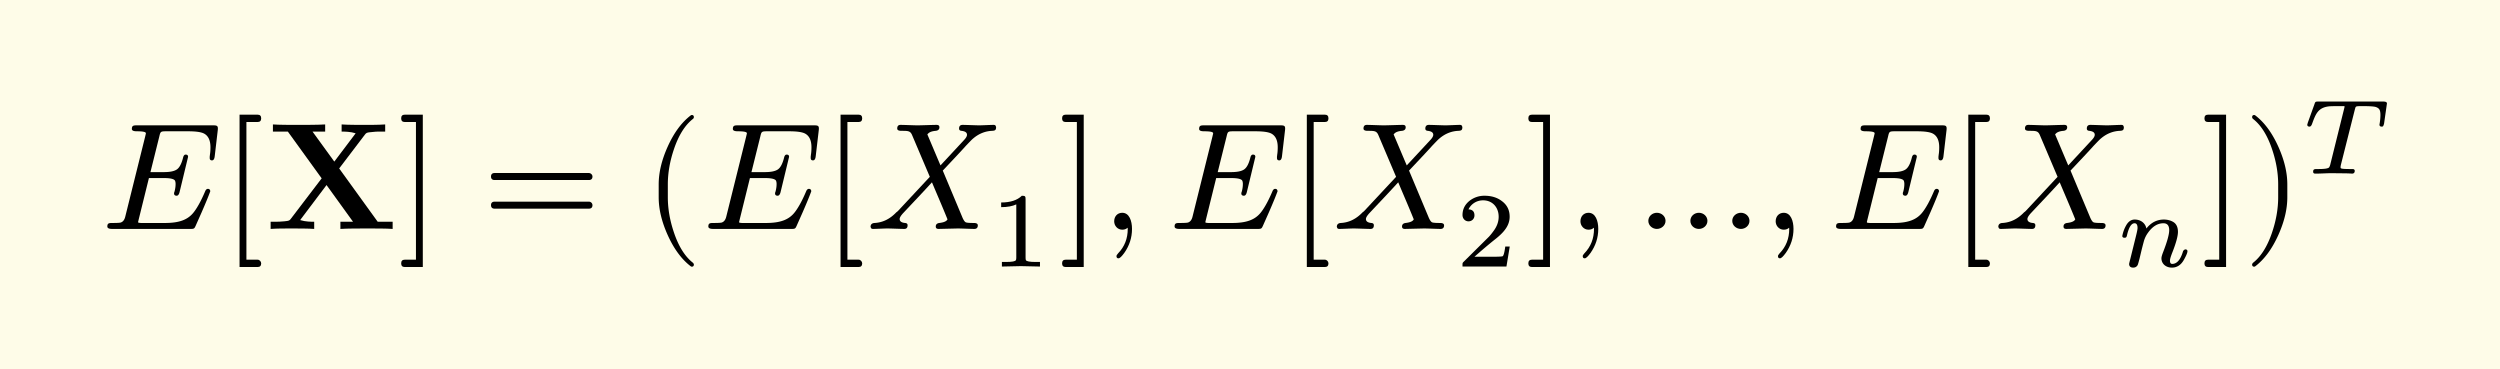 <svg xmlns="http://www.w3.org/2000/svg" xmlns:xlink="http://www.w3.org/1999/xlink" width="328.246" height="48.471" class="typst-doc" viewBox="0 0 246.184 36.353"><path fill="#fefce8" d="M0 0v36.353h246.184V0Z" class="typst-shape"/><g class="typst-group"><g class="typst-group"><use xlink:href="#a" class="typst-text" transform="matrix(1 0 0 -1 10 22.543)"/><use xlink:href="#b" class="typst-text" transform="matrix(1 0 0 -1 21.88 22.543)"/><use xlink:href="#c" class="typst-text" transform="matrix(1 0 0 -1 26.14 22.543)"/><use xlink:href="#d" class="typst-text" transform="matrix(1 0 0 -1 39.175 22.543)"/><use xlink:href="#e" class="typst-text" transform="matrix(1 0 0 -1 47.512 22.543)"/><use xlink:href="#f" class="typst-text" transform="matrix(1 0 0 -1 63.348 22.543)"/><use xlink:href="#a" class="typst-text" transform="matrix(1 0 0 -1 69.183 22.543)"/><use xlink:href="#b" class="typst-text" transform="matrix(1 0 0 -1 81.063 22.543)"/><use xlink:href="#g" class="typst-text" transform="matrix(1 0 0 -1 85.323 22.543)"/><use xlink:href="#h" class="typst-text" transform="matrix(1 0 0 -1 97.443 26.248)"/><use xlink:href="#d" class="typst-text" transform="matrix(1 0 0 -1 104.258 22.543)"/><use xlink:href="#i" class="typst-text" transform="matrix(1 0 0 -1 108.428 22.543)"/><use xlink:href="#a" class="typst-text" transform="matrix(1 0 0 -1 115.098 22.543)"/><use xlink:href="#b" class="typst-text" transform="matrix(1 0 0 -1 126.978 22.543)"/><use xlink:href="#g" class="typst-text" transform="matrix(1 0 0 -1 131.238 22.543)"/><use xlink:href="#j" class="typst-text" transform="matrix(1 0 0 -1 143.358 26.248)"/><use xlink:href="#d" class="typst-text" transform="matrix(1 0 0 -1 150.172 22.543)"/><use xlink:href="#i" class="typst-text" transform="matrix(1 0 0 -1 154.342 22.543)"/><use xlink:href="#k" class="typst-text" transform="matrix(1 0 0 -1 161.012 22.543)"/><use xlink:href="#i" class="typst-text" transform="matrix(1 0 0 -1 173.567 22.543)"/><use xlink:href="#a" class="typst-text" transform="matrix(1 0 0 -1 180.237 22.543)"/><use xlink:href="#b" class="typst-text" transform="matrix(1 0 0 -1 192.117 22.543)"/><use xlink:href="#g" class="typst-text" transform="matrix(1 0 0 -1 196.377 22.543)"/><use xlink:href="#l" class="typst-text" transform="matrix(1 0 0 -1 208.497 26.248)"/><use xlink:href="#d" class="typst-text" transform="matrix(1 0 0 -1 216.75 22.543)"/><use xlink:href="#m" class="typst-text" transform="matrix(1 0 0 -1 220.92 22.543)"/><use xlink:href="#n" class="typst-text" transform="matrix(1 0 0 -1 226.755 17.098)"/></g></g><defs><symbol id="a" overflow="visible"><path d="M2.985 9.84c0-.15.165-.225.48-.225.6 0 .9-.06.9-.195 0-.045-.03-.15-.075-.345L2.34 1.23C2.265.9 2.115.705 1.89.63 1.785.6 1.515.585 1.05.585.72.585.57.555.57.24.57.075.735 0 1.05 0h7.695c.36 0 .39.03.51.285l.6 1.35c.405.93.69 1.62.855 2.085-.03.135-.075.225-.24.225-.105 0-.195-.075-.255-.21-.375-.885-.735-1.56-1.095-2.04-.6-.81-1.485-1.11-2.895-1.11H4.05c-.15 0-.255 0-.315.015-.09 0-.135.03-.135.075 0 .03.03.135.075.33l.99 4.005H6.09c.705 0 1.08-.09 1.155-.285a.9.9 0 0 0 .045-.33c0-.195-.03-.435-.105-.72a.5.5 0 0 1-.045-.18c0-.15.09-.225.255-.225.135 0 .225.12.285.345l.84 3.48c0 .15-.075.225-.24.225-.12 0-.21-.105-.255-.315-.15-.585-.345-.96-.6-1.14s-.675-.27-1.29-.27h-1.32l.87 3.495c.12.51.12.525.75.525H8.52q1.148 0 1.575-.225.63-.338.63-1.35c0-.255-.015-.525-.06-.78 0-.03 0-.075-.015-.135V6.99c0-.165.075-.24.225-.24s.24.135.27.42l.3 2.565c.045.42-.06.465-.465.465H3.495c-.345 0-.51-.015-.51-.36"/></symbol><symbol id="b" overflow="visible"><path d="M3.495-3.03h-1.11v13.56h1.11c.225 0 .345.12.345.36s-.12.36-.345.36H1.71v-15h1.785c.225 0 .345.12.345.36 0 .18-.165.36-.345.36"/></symbol><symbol id="c" overflow="visible"><path d="M12.525 0v.705h-1.47L7.26 5.955 9.78 9.27c.165.21.18.225.705.27.36.045.45.045.87.045h.435v.705c-.63-.045-1.365-.045-2.01-.045-.585 0-1.74 0-2.28.045v-.705c.27 0 .855 0 1.38-.165-.015-.03-.09-.12-.12-.165L6.78 6.63 4.635 9.585H5.88v.705c-.615-.045-2.04-.045-2.715-.045-.6 0-1.905 0-2.43.045v-.705h1.47l3.33-4.605-3.03-3.975C2.37.825 2.34.795 1.86.75 1.56.72 1.245.705.945.705H.51V0c.63.045 1.365.045 2.01.045.585 0 1.74 0 2.28-.045v.705c-.27 0-.855 0-1.38.165.015.03.09.12.12.165L6.015 4.32 8.625.705H7.38V0c.615.045 2.04.045 2.715.045.6 0 1.905 0 2.43-.045"/></symbol><symbol id="d" overflow="visible"><path d="M.675-3.75H2.46v15H.675c-.225 0-.345-.12-.345-.36s.12-.36.345-.36h1.11V-3.03H.675C.45-3.03.33-3.15.33-3.39s.12-.36.345-.36"/></symbol><symbol id="e" overflow="visible"><path d="M10.47 5.505H1.2c-.24 0-.36-.12-.36-.345s.12-.345.36-.345h9.27c.24 0 .36.12.36.345 0 .18-.165.345-.36.345m0-2.82H1.2c-.24 0-.36-.12-.36-.345s.12-.345.36-.345h9.27c.24 0 .36.12.36.345a.35.35 0 0 1-.36.345"/></symbol><symbol id="f" overflow="visible"><path d="M4.77-3.72c.135 0 .21.075.21.21 0 .045-.03.105-.075.165-.78.6-1.41 1.59-1.875 2.955-.405 1.185-.615 2.355-.615 3.51v1.26c0 1.155.21 2.325.615 3.51.465 1.365 1.095 2.355 1.875 2.955a.24.24 0 0 1 .075.165c0 .135-.075.21-.21.21a.3.3 0 0 1-.105-.045c-.9-.69-1.65-1.71-2.265-3.075-.585-1.305-.885-2.535-.885-3.72V3.12c0-1.185.3-2.415.885-3.72.615-1.365 1.365-2.385 2.265-3.075a.3.3 0 0 1 .105-.045"/></symbol><symbol id="g" overflow="visible"><path d="M12.51 10.245c-.255 0-1.14-.045-1.395-.045-.3 0-1.35.045-1.65.045-.225 0-.345-.12-.345-.36 0-.135.075-.21.24-.225.36-.045.54-.165.54-.39q0-.203-.27-.495l-2.34-2.52C6.855 7.275 6.435 8.28 6 9.3a.2.2 0 0 0 .075.09c.135.15.39.24.75.27.24.03.36.15.36.345 0 .165-.09.24-.285.24-.36 0-1.515-.045-1.875-.045-.315 0-1.35.045-1.665.045-.225 0-.33-.12-.33-.36q0-.225.405-.225c.675 0 .885 0 1.065-.435L6.24 5.13 3.12 1.785a1 1 0 0 0-.18-.15C2.325.99 1.62.63.795.585.54.57.405.435.405.21.45.075.465 0 .66 0 .915 0 1.8.045 2.055.045 2.37.045 3.405 0 3.72 0c.225 0 .33.12.33.36 0 .135-.075.21-.24.225-.36.03-.54.165-.54.39 0 .15.135.36.39.63.93.99 1.875 1.98 2.79 2.985.51-1.215 1.035-2.415 1.53-3.645-.015-.03-.03-.06-.075-.105C7.77.705 7.53.63 7.17.585c-.225-.03-.345-.15-.345-.345 0-.165.09-.24.285-.24l1.875.045C9.3.045 10.35 0 10.62 0c.225 0 .345.12.345.345 0 .15-.105.225-.33.24-.465 0-.765.015-.87.075S9.54.9 9.42 1.2L7.515 5.745c1.02 1.08 1.785 1.89 2.28 2.445.36.375.6.63.735.735.555.465 1.17.705 1.845.735.315.015.39.09.39.375-.045.135-.06.21-.255.21"/></symbol><symbol id="h" overflow="visible"><path d="M3.182 6.972c-.452-.441-1.124-.662-2.037-.662v-.46c.619 0 1.112.094 1.49.272V.894c0-.137-.01-.221-.041-.263q-.08-.176-.945-.178h-.431V0l1.869.042L4.967 0v.452h-.431q-.864.002-.955.178c-.022.042-.032.126-.032.262v5.744c0 .284-.042.336-.367.336"/></symbol><symbol id="i" overflow="visible"><path d="M2.085 1.59c-.48 0-.795-.36-.795-.84 0-.45.345-.825.795-.825.21 0 .39.06.525.195L2.625 0c0-.945-.315-1.755-.945-2.4-.105-.12-.165-.21-.165-.27 0-.15.06-.225.195-.225s.315.18.57.525c.51.72.765 1.515.765 2.37 0 .795-.27 1.59-.96 1.59"/></symbol><symbol id="j" overflow="visible"><path d="M1.25 4.452c.335 0 .587.252.587.588 0 .378-.199.577-.587.588.23.494.756.892 1.438.892.924 0 1.533-.692 1.533-1.616 0-.505-.178-.988-.546-1.46a5 5 0 0 0-.41-.504L.777.473C.64.347.661.315.661 0h4.326l.326 1.974h-.441c-.074-.556-.157-.882-.252-.955-.053-.032-.378-.053-.997-.053H1.837c.704.62 1.355 1.176 1.974 1.67.473.367.809.692 1.019.976q.473.614.473 1.292c0 .65-.252 1.165-.767 1.543-.451.346-1.018.525-1.69.525a2.36 2.36 0 0 1-1.502-.504c-.452-.367-.683-.83-.683-1.396 0-.357.263-.62.589-.62"/></symbol><symbol id="k" overflow="visible"><path d="M11.265.795c0 .45-.39.795-.84.795-.465 0-.855-.345-.855-.795S9.96 0 10.425 0c.45 0 .84.345.84.795m-4.14 0c0 .45-.39.795-.84.795-.465 0-.84-.345-.84-.795S5.82 0 6.285 0c.45 0 .84.345.84.795M3 .795c0 .45-.39.795-.855.795-.45 0-.84-.345-.84-.795S1.695 0 2.145 0 3 .345 3 .795"/></symbol><symbol id="l" overflow="visible"><path d="M1.722 4.63c-.347 0-.63-.189-.85-.577a3.3 3.3 0 0 1-.378-1.04c0-.115.073-.178.22-.178.2 0 .21.115.263.336.178.725.42 1.092.724 1.092.2 0 .294-.158.294-.472 0-.116-.053-.389-.168-.84L1.271.704a7 7 0 0 1-.106-.441c0-.242.137-.368.4-.368q.299 0 .44.252c.032.063.095.284.19.651l.22.924c.126.493.2.766.22.83a2.6 2.6 0 0 0 .389.777c.441.619.945.934 1.522.934.378 0 .567-.231.567-.683 0-.409-.199-1.134-.609-2.183-.104-.274-.157-.462-.157-.578 0-.567.462-.924 1.029-.924.493 0 .893.252 1.176.756.242.43.357.714.357.861 0 .115-.074.178-.21.178-.074-.01-.147-.063-.22-.167-.011-.011-.011-.032-.011-.042-.242-.81-.599-1.22-1.06-1.22-.147 0-.221.105-.221.326 0 .147.084.42.241.819.368.934.546 1.607.546 2.006 0 .483-.168.818-.493.997-.263.147-.567.22-.893.22-.682 0-1.26-.293-1.722-.882-.094.515-.546.882-1.144.882"/></symbol><symbol id="m" overflow="visible"><path d="M1.17-3.675c.9.69 1.65 1.71 2.265 3.075.585 1.305.885 2.535.885 3.72v1.26c0 1.185-.3 2.415-.885 3.72-.615 1.365-1.365 2.385-2.265 3.075a.3.3 0 0 1-.105.045c-.135 0-.21-.075-.21-.21 0-.06.03-.12.075-.165.78-.6 1.41-1.59 1.875-2.955.405-1.185.615-2.355.615-3.51V3.12c0-1.155-.21-2.325-.615-3.51C2.34-1.755 1.71-2.745.93-3.345c-.045-.06-.075-.12-.075-.165 0-.135.075-.21.21-.21.015 0 .06.015.105.045"/></symbol><symbol id="n" overflow="visible"><path d="M4.127 6.584 2.72.914A1 1 0 0 0 2.604.62C2.509.504 2.152.452 1.544.452c-.347 0-.515.02-.515-.263q0-.189.22-.189c.567 0 1.197.053 1.785.042l.935-.01c.273 0 .682-.011.882-.032.178 0 .273.095.273.273 0 .094-.052.157-.168.179h-.294c-.514 0-.819.02-.893.073-.031.021-.042.052-.042.105 0 .052.011.126.032.231l1.376 5.45c.073.241.052.304.283.325.031.01.231.01.62.01.598 0 .986-.031 1.154-.083.337-.116.462-.274.462-.788q0-.426-.094-.945 0-.202.22-.2c.053 0 .106.011.137.043a1 1 0 0 1 .095.252l.283 1.984c0 .126-.115.189-.357.189H1.554c-.294 0-.315-.021-.389-.242L.504 5.02c-.01-.053-.052-.168-.052-.2q0-.188.22-.189c.105 0 .189.095.252.274.357.976.588 1.596 1.67 1.721.115.011.388.021.819.021h.44c.19 0 .273.022.273-.062"/></symbol></defs></svg>